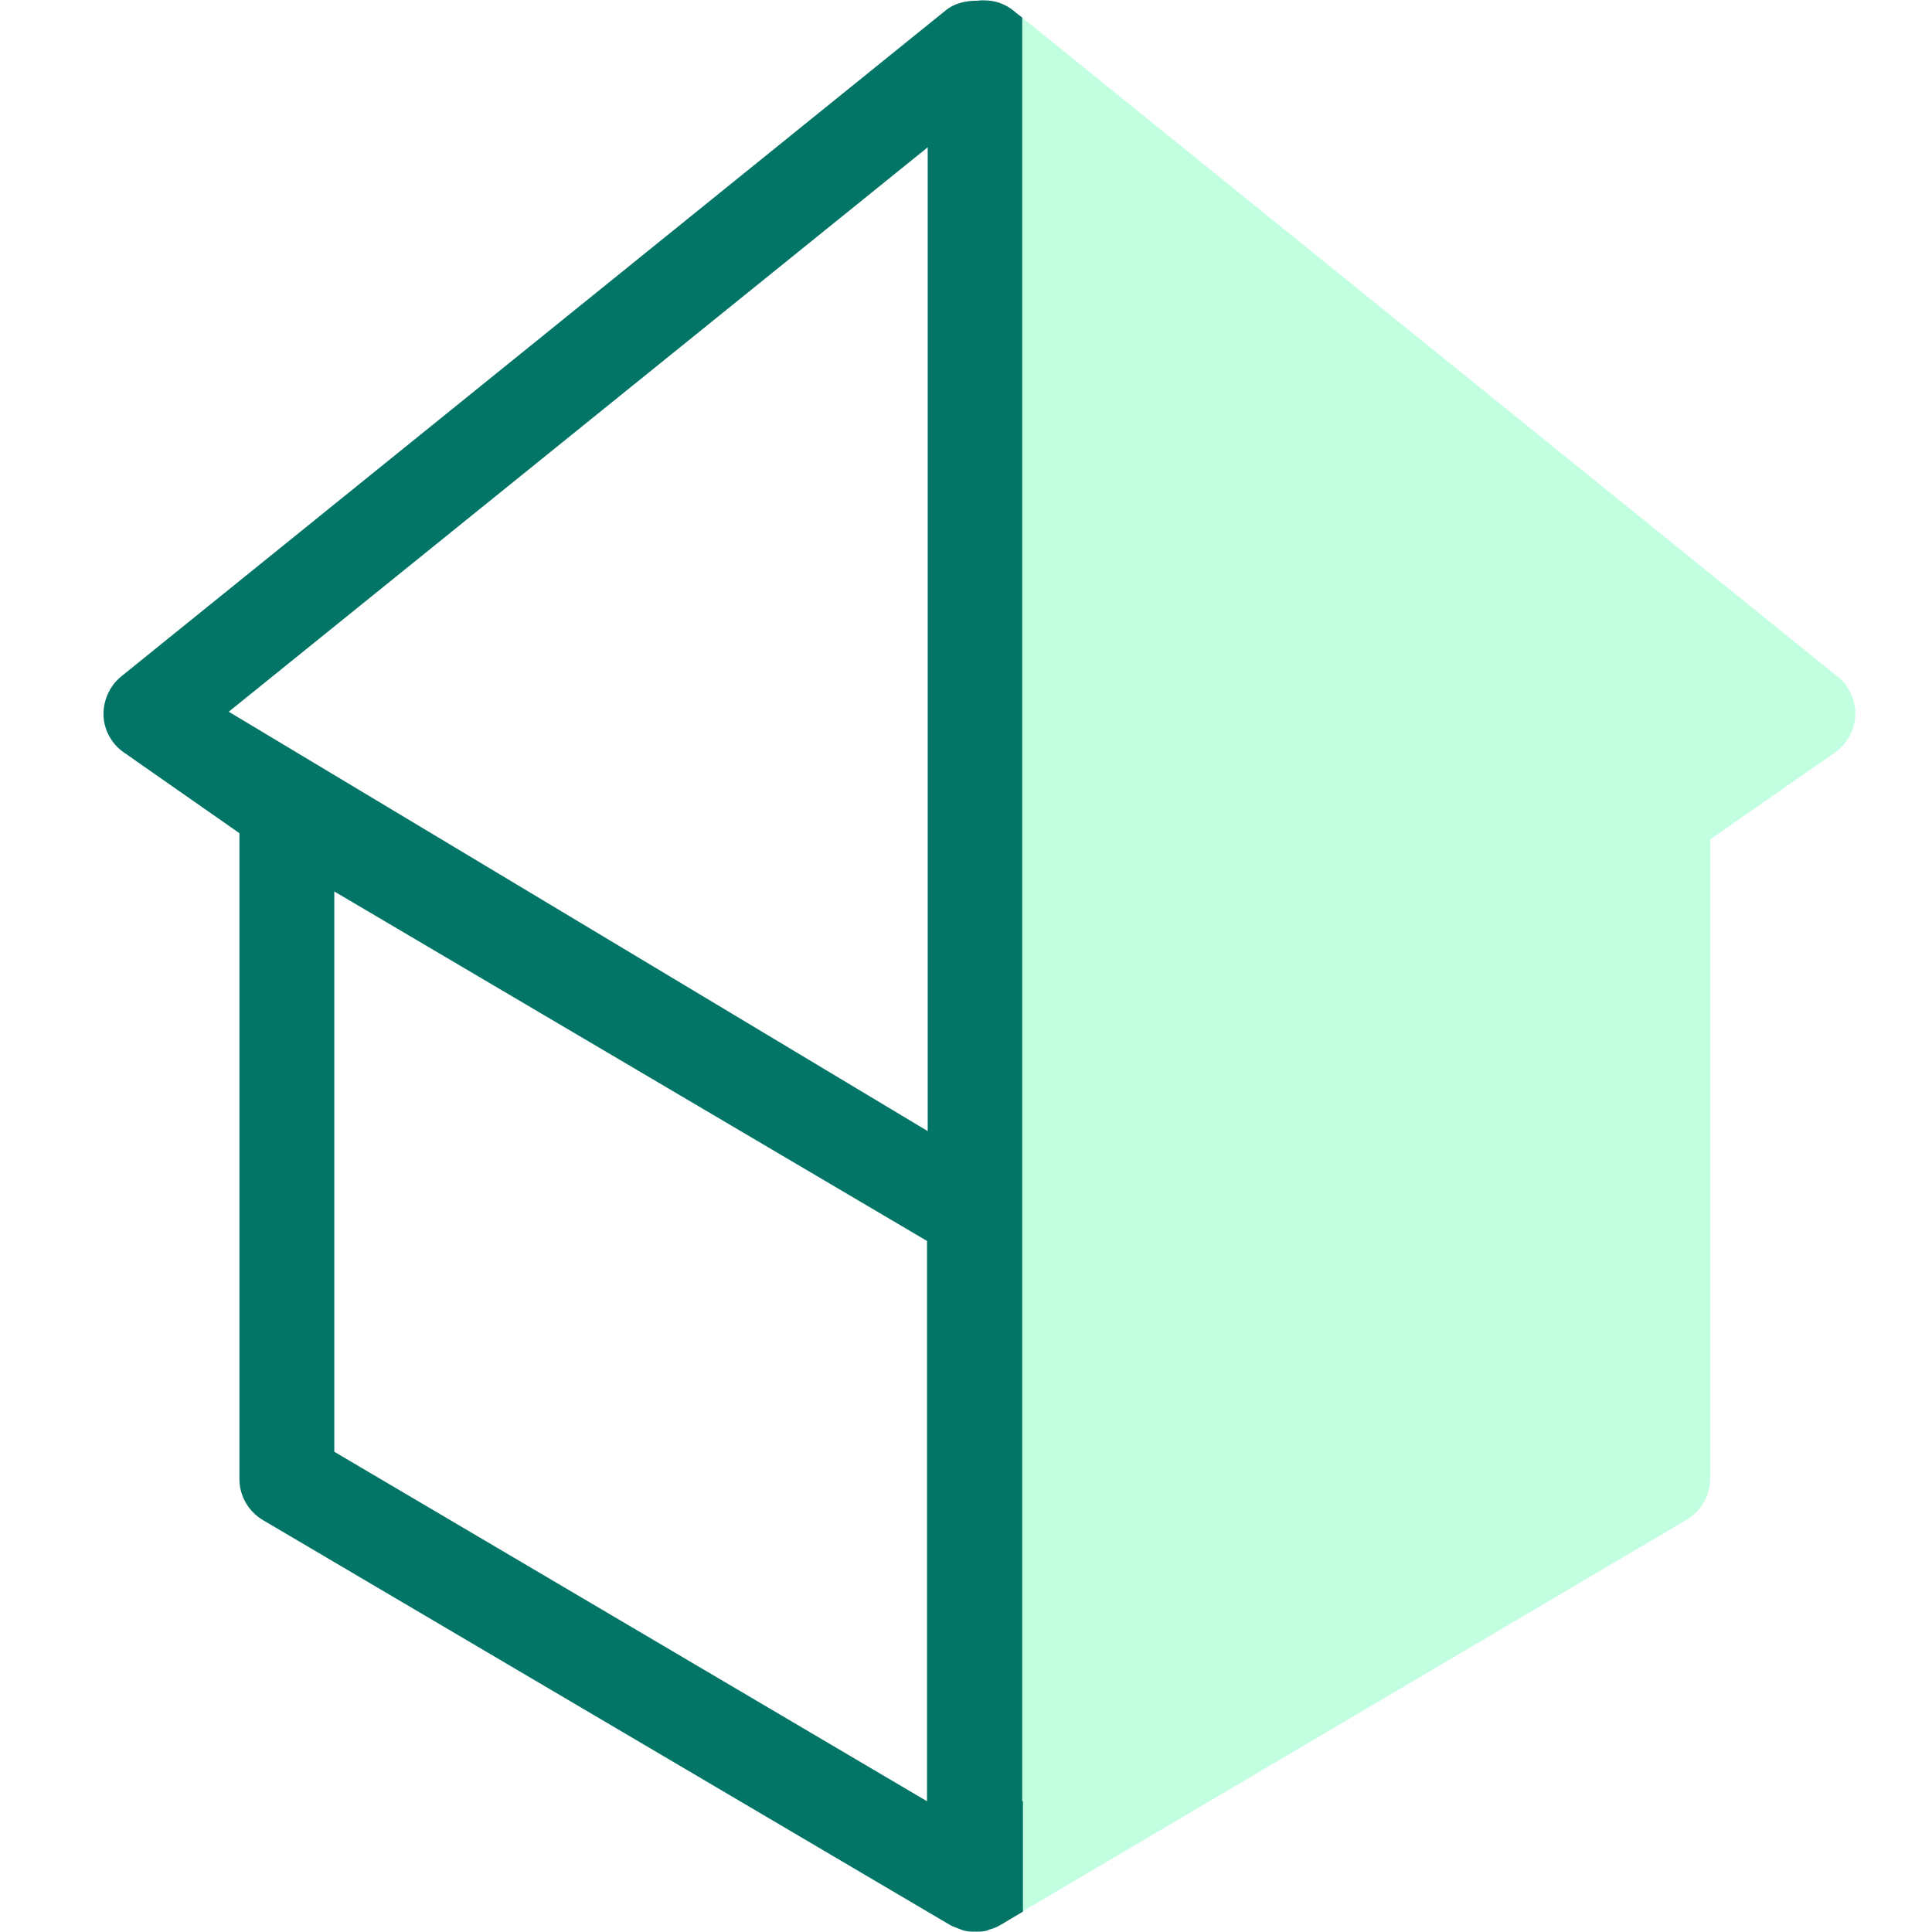 <svg width="56" height="56" viewBox="0 0 56 56" fill="none" xmlns="http://www.w3.org/2000/svg">
<path opacity="0.35" d="M53.26 19.61L29.63 0.51V35.97V52.2V55.41L48.89 44.05C49.31 43.8 49.57 43.35 49.57 42.86V24.33L53.19 21.81C53.54 21.56 53.76 21.16 53.78 20.73C53.79 20.3 53.6 19.88 53.27 19.61H53.26Z" fill="#50FFA8"/>
<path d="M29.63 52.21V0.51L29.49 0.4L29.46 0.38L29.38 0.31C29.13 0.11 28.84 0.01 28.52 0.01C28.46 0.01 28.4 0.01 28.34 0.02C28.04 0.02 27.69 0.07 27.4 0.31L3.51 19.61C3.18 19.88 2.99 20.3 3 20.73C3.01 21.16 3.24 21.57 3.59 21.81L6.94 24.15V42.87C6.94 43.36 7.2 43.81 7.62 44.06L27.56 55.81C27.64 55.85 27.71 55.87 27.78 55.9L27.91 55.95C28 55.98 28.1 55.99 28.22 55.99H28.27H28.34C28.44 55.99 28.53 55.98 28.61 55.96C28.64 55.94 28.67 55.93 28.71 55.92C28.78 55.9 28.84 55.88 28.9 55.85L29.01 55.79L29.65 55.41V52.21H29.63ZM26.87 52.21L9.69 42.08V25.84L26.87 35.97V52.21ZM26.88 32.78L6.63 20.63L26.89 4.27V32.79L26.88 32.78Z" fill="#027566"/>
</svg>

